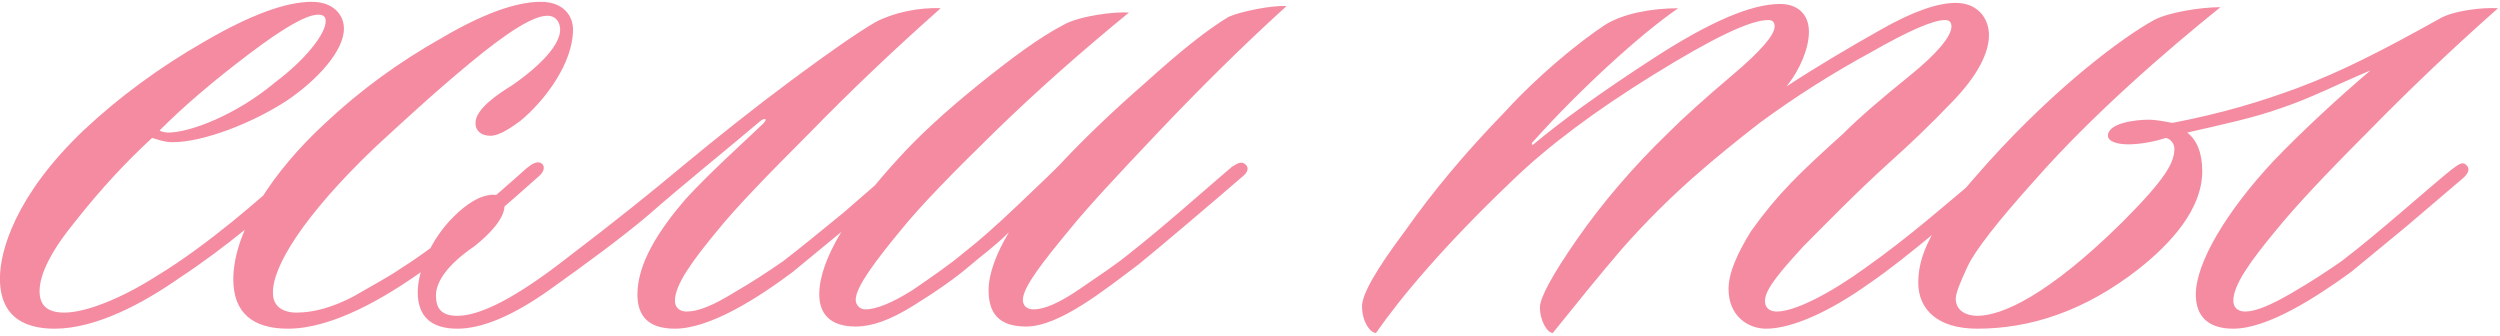 <?xml version="1.0" encoding="UTF-8"?> <svg xmlns="http://www.w3.org/2000/svg" width="305" height="41" viewBox="0 0 305 41" fill="none"><path d="M6.659 40.099C3.521 40.099 -0.009 39.053 -0.009 33.954C-0.009 30.685 1.821 23.887 10.189 15.911C14.503 11.858 19.471 8.198 24.963 5.06C30.585 1.791 34.899 0.222 38.037 0.222C40.652 0.222 41.959 1.791 41.959 3.491C41.959 6.236 38.691 9.766 35.03 12.251C30.846 14.996 24.832 17.349 21.04 17.349C19.994 17.349 19.079 16.957 18.556 16.826C15.288 19.834 12.281 23.102 9.274 26.894C6.267 30.554 4.828 33.431 4.828 35.523C4.828 37.222 5.744 38.137 7.835 38.137C10.45 38.137 14.765 36.438 19.079 33.692C25.355 29.901 32.023 24.017 35.291 21.01C36.206 20.357 37.122 19.441 37.645 19.964C38.168 20.487 37.514 21.272 36.991 21.795C32.676 25.848 27.578 30.162 21.825 33.954C17.51 36.961 11.758 40.099 6.659 40.099ZM39.736 2.576C39.736 2.053 39.475 1.791 38.821 1.791C37.383 1.791 34.638 3.36 30.323 6.629C26.009 9.897 22.479 12.904 19.471 15.911C19.602 16.042 20.125 16.173 20.517 16.173C23.132 16.173 28.754 14.081 33.592 10.028C37.252 7.282 39.736 4.145 39.736 2.576ZM69.908 3.622C69.908 7.675 66.509 12.251 63.502 14.735C62.587 15.388 61.018 16.565 59.841 16.565C58.795 16.565 58.011 16.042 58.011 14.996C58.011 13.296 60.756 11.466 62.456 10.42C66.248 7.805 68.339 5.321 68.339 3.622C68.339 2.706 67.816 1.922 66.77 1.922C65.071 1.922 61.933 3.883 57.357 7.675C52.781 11.466 48.99 14.996 45.721 18.003C36.961 26.371 33.17 32.646 33.301 35.784C33.301 37.353 34.477 38.137 36.177 38.137C38.269 38.137 40.622 37.484 43.106 36.176C45.59 34.738 47.551 33.692 48.859 32.777C54.089 29.509 60.626 23.756 64.286 20.487C64.94 19.964 65.594 19.572 66.117 19.964C66.509 20.357 66.378 20.88 65.855 21.402C62.194 24.671 56.834 29.378 52.127 32.646C46.898 36.438 40.491 40.099 35.131 40.099C30.817 40.099 28.463 38.137 28.463 34.084C28.463 28.201 33.301 20.88 39.707 14.996C44.021 10.943 48.728 7.544 53.827 4.667C58.926 1.66 62.979 0.222 65.986 0.222C68.732 0.222 69.908 1.922 69.908 3.622ZM82.342 40.099C79.204 40.099 77.766 38.66 77.766 35.915C77.766 32.123 80.381 28.07 83.65 24.279C86.657 21.01 90.317 17.742 93.063 15.127C93.717 14.473 93.324 14.342 92.801 14.735C88.487 18.395 83.257 22.579 78.943 26.371C75.674 29.116 71.752 31.992 67.176 35.261C62.6 38.53 58.809 40.099 55.801 40.099C52.664 40.099 50.964 38.66 50.964 35.653C50.964 33.038 52.533 29.247 55.279 26.501C56.847 24.933 58.547 23.756 60.247 23.756C60.9 23.756 61.554 24.41 61.554 25.063C61.554 26.632 59.855 28.462 57.893 30.031C54.625 32.254 53.187 34.346 53.187 36.046C53.187 37.614 53.84 38.53 55.801 38.53C58.678 38.53 63.123 36.176 69.006 31.6C75.02 27.024 79.727 23.233 82.996 20.487C87.572 16.696 92.017 13.166 96.593 9.766C101.169 6.367 104.568 4.014 106.791 2.706C109.013 1.53 112.151 0.876 114.766 1.007C109.144 5.975 103.784 11.074 98.685 16.303C93.586 21.402 89.794 25.325 87.572 28.07C84.434 31.862 82.342 34.738 82.342 36.699C82.342 37.353 82.734 38.007 83.78 38.007C85.218 38.007 87.049 37.222 89.402 35.784C91.886 34.346 93.847 33.038 95.547 31.862C97.77 30.162 100.123 28.201 102.869 25.978L108.883 20.749C109.798 20.095 110.452 19.572 110.844 20.226C111.367 20.749 110.975 21.141 110.452 21.664L103.392 27.678L96.724 33.169C92.54 36.307 86.657 40.099 82.342 40.099ZM156.954 0.745C151.332 5.844 146.102 11.074 141.265 16.173C136.427 21.272 132.767 25.194 130.544 27.939C127.406 31.731 124.791 35 124.791 36.569C124.791 37.222 125.184 37.745 126.099 37.745C127.406 37.745 129.237 36.961 131.721 35.261C134.205 33.562 136.166 32.254 137.604 31.077C141.788 27.809 146.756 23.364 150.286 20.357C150.94 19.964 151.463 19.572 151.986 20.095C152.378 20.487 152.247 21.01 151.593 21.533C147.802 24.802 141.657 30.031 138.911 32.254C134.728 35.392 129.237 39.837 125.184 39.837C121.654 39.837 120.608 38.007 120.608 35.392C120.608 33.431 121.523 30.947 123.092 28.332C121.392 30.031 119.562 31.339 118.516 32.254C116.555 33.954 114.071 35.653 111.325 37.353C108.579 39.053 106.357 39.837 104.396 39.837C101.127 39.837 99.95 38.137 99.95 35.915C99.95 31.6 103.742 25.717 109.625 19.311C112.109 16.565 115.378 13.558 119.431 10.289C123.484 7.021 126.883 4.537 129.629 3.099C131.59 1.922 136.035 1.399 137.735 1.53C131.982 6.236 126.491 11.074 121.261 16.173C116.032 21.272 112.24 25.194 110.018 27.939C106.88 31.731 104.396 35 104.396 36.569C104.396 37.222 104.919 37.745 105.572 37.745C106.88 37.745 108.841 36.961 111.325 35.392C113.809 33.692 115.901 32.254 117.601 30.816C119.3 29.509 121.523 27.547 124.268 24.933C127.014 22.318 128.975 20.487 130.021 19.311C132.636 16.565 135.904 13.427 139.957 9.897C144.01 6.236 147.279 3.622 149.894 2.053C151.332 1.399 155.254 0.614 156.954 0.745ZM217.159 0.484C219.381 0.484 220.689 1.791 220.689 3.883C220.689 5.844 219.643 8.459 217.943 10.551C221.734 8.067 225.526 5.844 229.448 3.622C233.371 1.399 236.378 0.353 238.6 0.353C241.346 0.353 242.653 2.314 242.653 4.275C242.653 6.498 241.215 9.243 238.339 12.251C235.462 15.258 232.848 17.742 230.494 19.834C226.31 23.625 222.78 27.286 220.035 30.031C217.289 33.038 215.328 35.261 215.328 36.699C215.328 37.745 216.113 38.007 216.766 38.007C218.989 38.007 223.303 35.784 227.618 32.646C232.978 28.855 237.554 24.802 240.692 22.187C242.13 21.01 243.045 20.226 243.568 20.749C244.091 21.141 243.699 21.925 243.045 22.448C241.477 23.887 239.123 25.848 236.116 28.332C233.109 30.816 230.494 32.908 228.01 34.607C223.434 37.876 218.727 40.099 215.459 40.099C213.236 40.099 210.883 38.53 210.883 35.261C210.883 33.3 211.929 30.947 213.628 28.201C216.897 23.625 219.512 21.141 224.872 16.303C226.833 14.342 229.579 11.989 232.978 9.243C236.378 6.498 238.077 4.406 238.077 3.229C238.077 2.706 237.816 2.445 237.293 2.445C235.855 2.445 232.848 3.752 228.272 6.367C223.696 8.851 219.12 11.727 214.674 14.996C209.314 19.18 203.823 23.625 197.939 30.293C195.325 33.3 191.664 37.876 189.441 40.621C188.788 40.621 187.872 39.183 187.872 37.484C187.872 36.307 189.441 33.431 192.448 29.116C195.455 24.802 199.116 20.487 203.431 16.303C205.392 14.342 208.007 11.989 211.406 9.113C214.805 6.236 216.505 4.275 216.505 3.229C216.505 2.837 216.374 2.445 215.72 2.445C213.498 2.445 208.922 4.667 201.731 9.113C194.54 13.558 188.788 17.872 184.473 22.056C176.106 30.031 170.876 36.307 167.869 40.621C167.215 40.621 166.169 39.314 166.169 37.353C166.169 35.915 167.869 32.908 171.399 28.201C174.798 23.364 178.851 18.526 183.558 13.689C187.742 9.113 192.579 5.19 195.717 3.099C197.939 1.66 201.469 1.007 204.738 1.007C200.162 4.145 192.841 10.812 187.088 17.219C186.696 17.611 186.957 17.742 187.088 17.611C190.356 14.865 195.194 11.335 201.862 7.021C208.53 2.706 213.628 0.484 217.159 0.484ZM277.434 19.572C280.571 16.303 284.886 12.251 289.2 8.59C285.147 10.289 281.879 11.989 278.349 13.166C275.08 14.342 271.42 15.127 266.844 16.173C268.02 17.088 268.674 18.657 268.674 20.88C268.674 25.586 264.752 29.77 260.96 32.777C254.292 38.007 247.624 40.099 241.218 40.099C236.381 40.099 234.027 37.745 234.027 34.477C234.027 30.162 236.773 26.24 242.526 19.834C251.024 10.42 258.999 4.537 262.791 2.445C264.49 1.53 268.412 0.876 270.897 0.876C264.229 6.236 255.338 13.95 248.409 21.795C243.702 27.024 240.957 30.554 240.041 32.516C239.126 34.477 238.603 35.784 238.603 36.438C238.603 38.007 240.041 38.53 241.218 38.53C244.225 38.53 249.847 36.046 258.868 27.155C264.229 21.795 265.275 19.834 265.275 18.134C265.275 17.611 264.882 16.957 264.229 16.826C263.052 17.219 261.222 17.611 259.653 17.611C258.215 17.611 257.169 17.219 257.169 16.565C257.169 14.996 260.568 14.604 262.137 14.604C263.052 14.604 264.359 14.865 265.013 14.996C271.158 13.819 275.865 12.381 280.441 10.682C285.67 8.72 290.769 6.106 297.568 2.314C299.268 1.268 303.059 0.876 304.759 1.007C299.137 5.975 293.776 11.074 288.677 16.303C283.579 21.402 279.918 25.325 277.695 28.07C274.557 31.862 272.465 34.738 272.465 36.699C272.465 37.353 272.858 38.007 273.904 38.007C275.211 38.007 277.041 37.222 279.526 35.784C282.01 34.346 283.971 33.038 285.67 31.862C289.985 28.593 296.26 22.971 299.006 20.749C299.921 20.095 300.444 19.572 300.967 20.226C301.359 20.618 301.098 21.141 300.575 21.664L293.515 27.678L286.847 33.169C282.533 36.307 276.649 40.099 272.465 40.099C269.458 40.099 267.889 38.66 267.889 35.915C267.889 32.123 271.55 25.848 277.434 19.572Z" fill="#F48BA1"></path></svg> 
